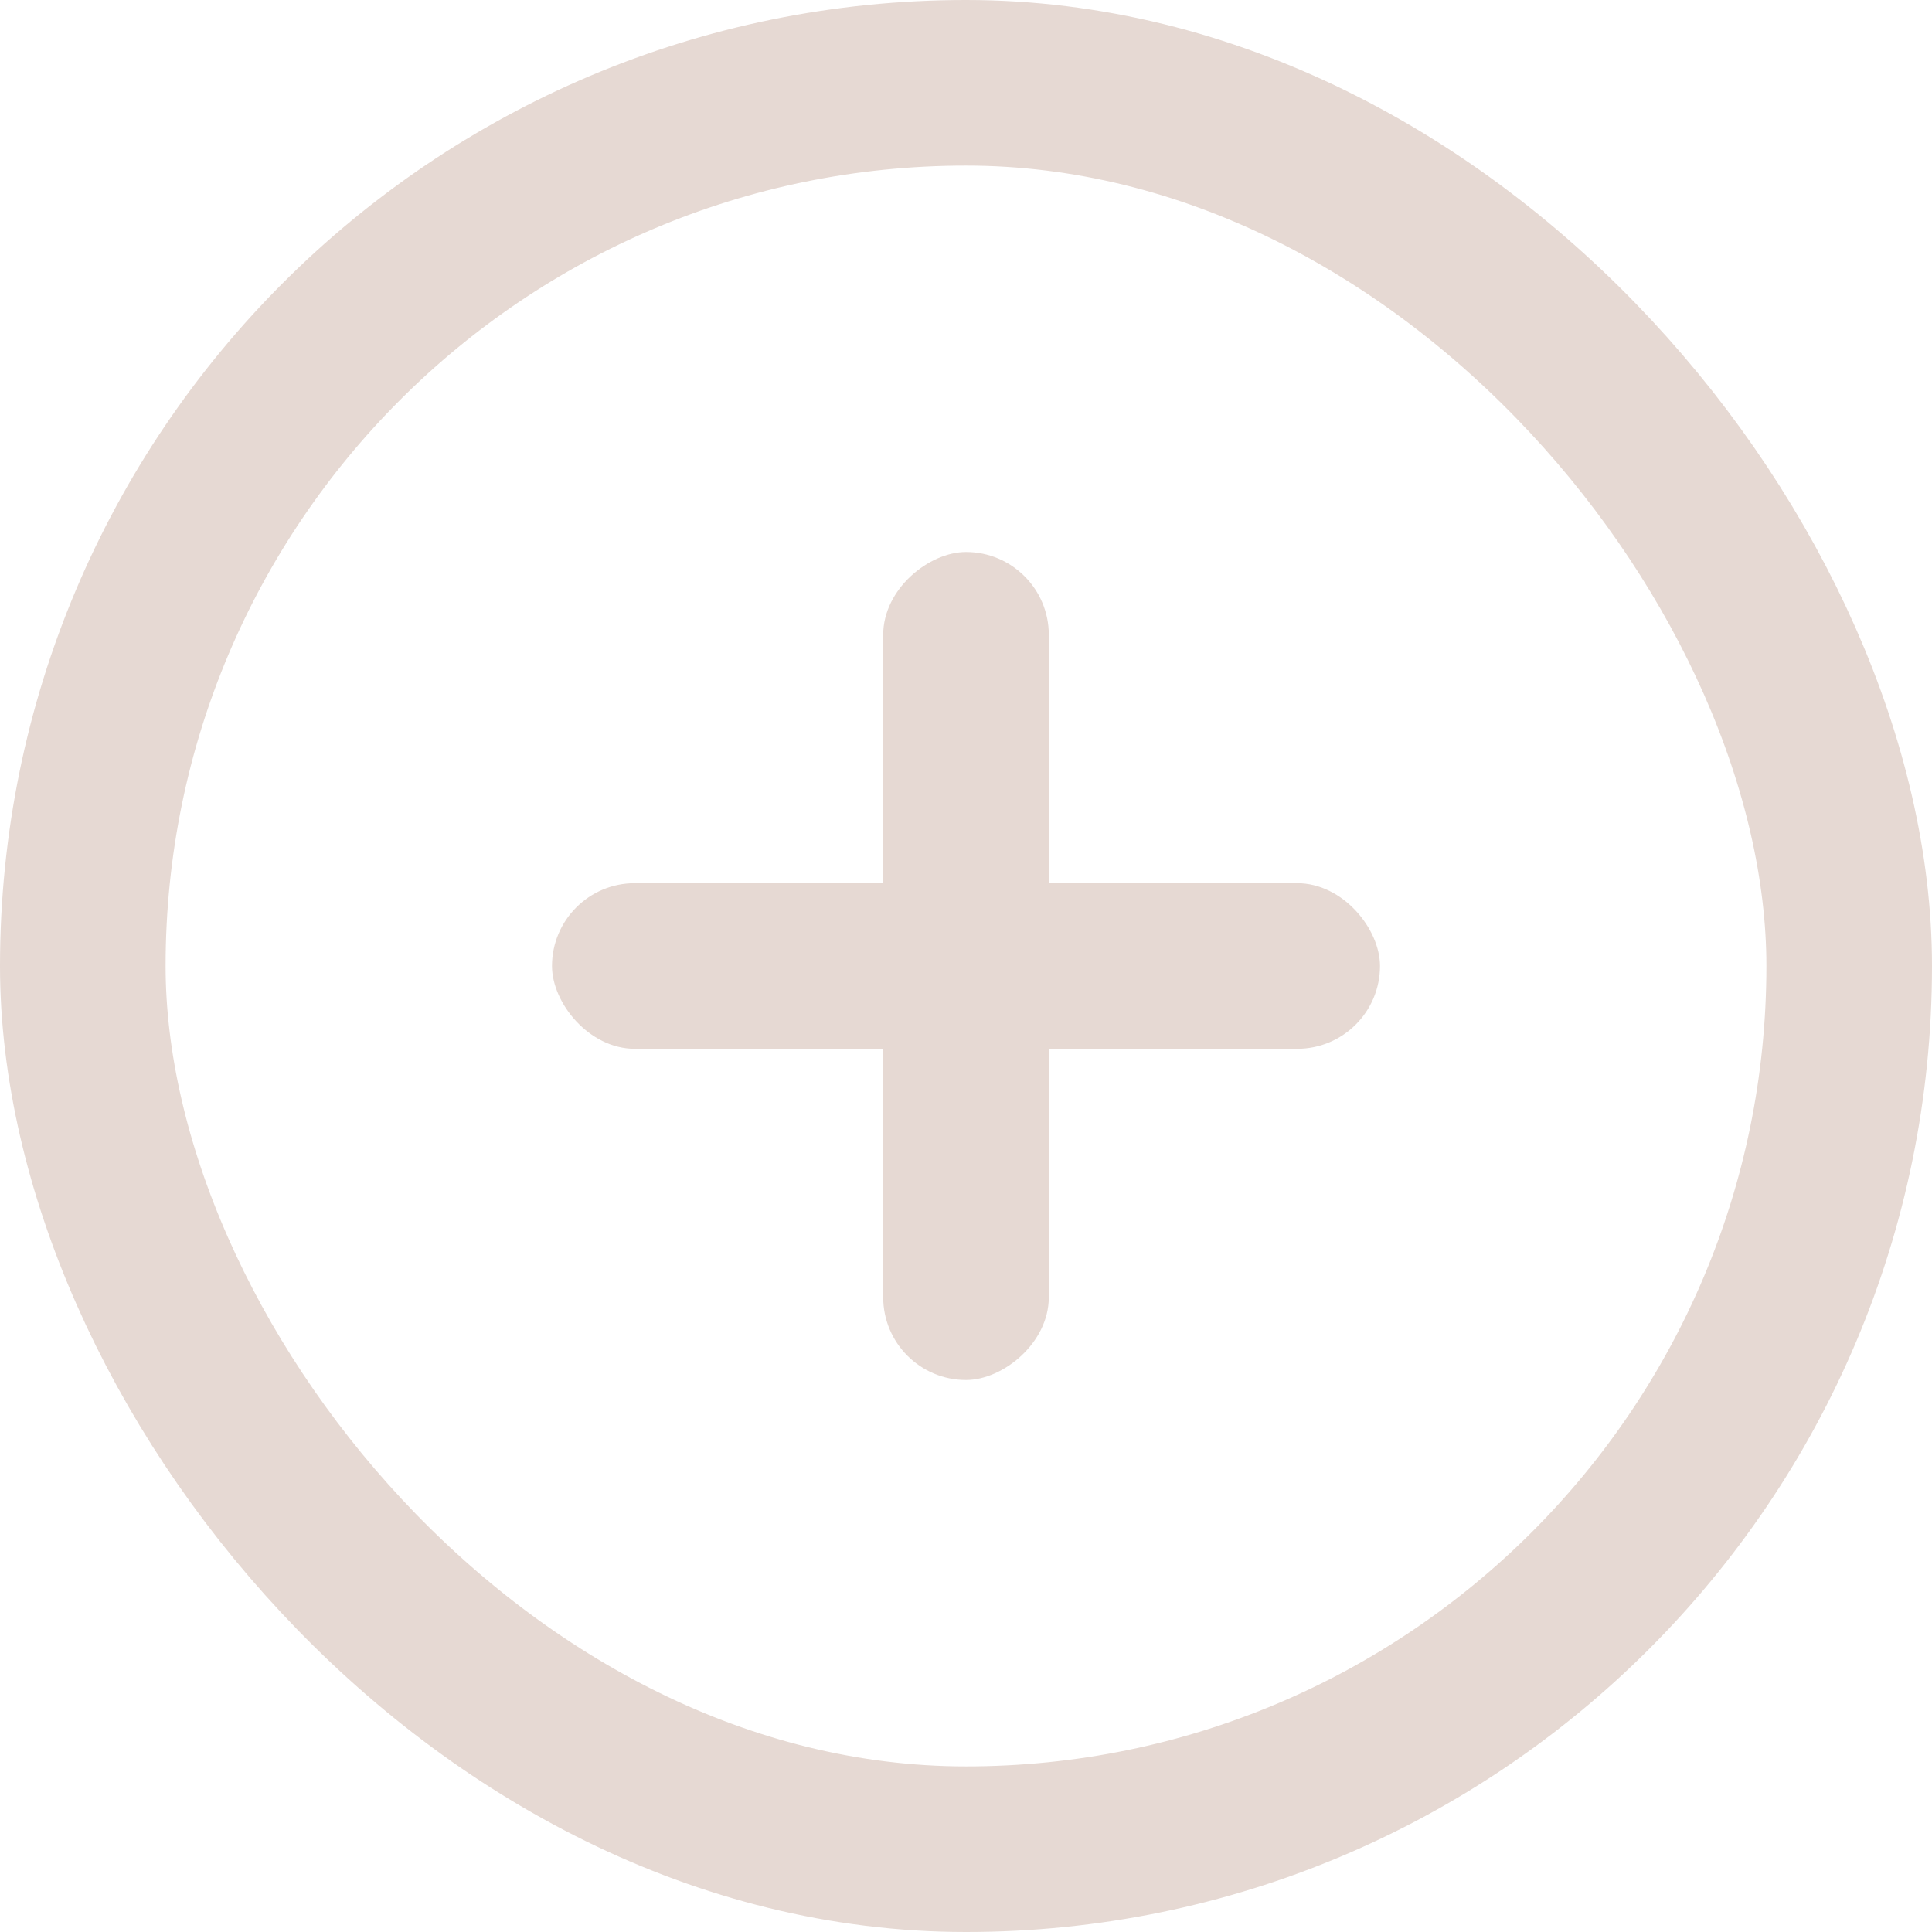 <svg width="35" height="35" viewBox="0 0 35 35" fill="none" xmlns="http://www.w3.org/2000/svg">
<rect x="1.5" y="1.5" width="32" height="32" rx="16" stroke="#E6D9D3" stroke-width="3"/>
<rect x="10" y="16" width="15" height="3" rx="1.5" fill="#E6D9D3"/>
<rect x="19" y="10" width="15" height="3" rx="1.5" transform="rotate(90 19 10)" fill="#E6D9D3"/>
</svg>
